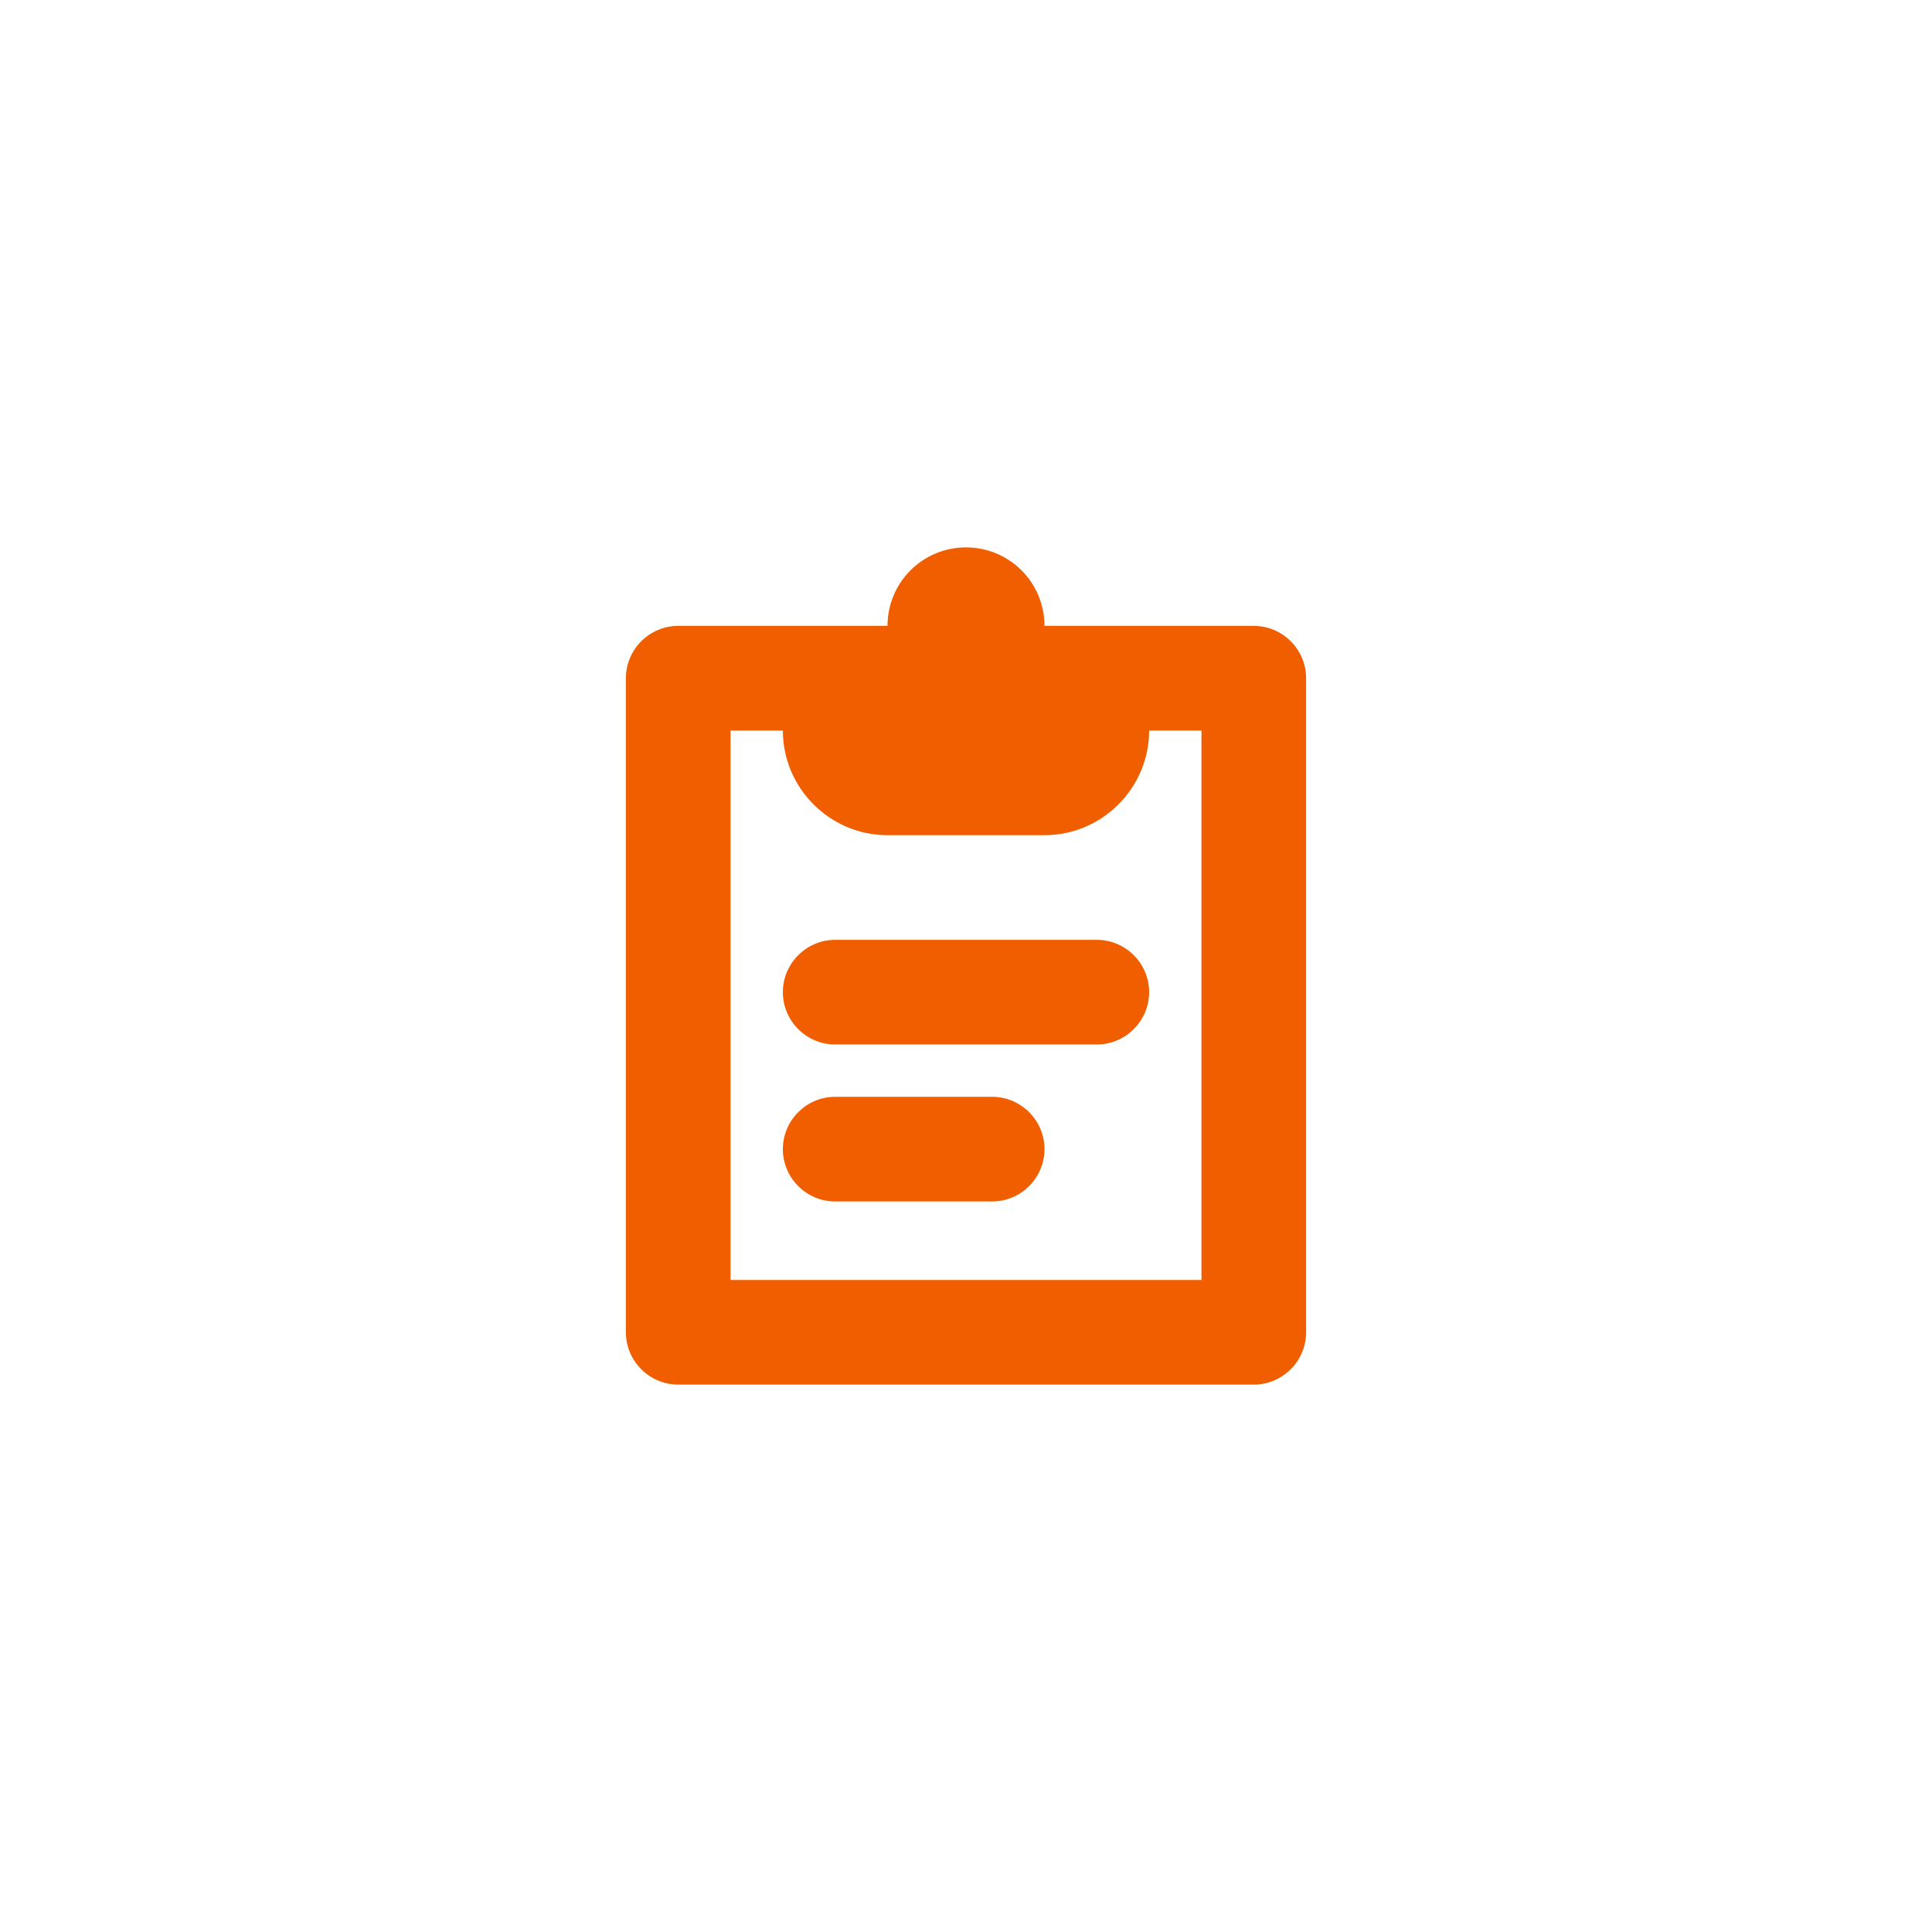 <svg width="120" height="120" viewBox="0 0 120 120" fill="none" xmlns="http://www.w3.org/2000/svg">
<path d="M77.875 38.875H64.875C64.875 36.178 62.697 34 60 34C57.303 34 55.125 36.178 55.125 38.875H42.125C40.337 38.875 38.875 40.337 38.875 42.125V82.75C38.875 84.537 40.337 86 42.125 86H77.875C79.662 86 81.125 84.537 81.125 82.75V42.125C81.125 40.337 79.662 38.875 77.875 38.875ZM74.625 79.5H45.375V45.375H48.625C48.625 48.95 51.55 51.875 55.125 51.875H64.875C68.45 51.875 71.375 48.95 71.375 45.375H74.625V79.5ZM71.375 61.625C71.375 63.413 69.912 64.875 68.125 64.875H51.875C50.087 64.875 48.625 63.413 48.625 61.625C48.625 59.837 50.087 58.375 51.875 58.375H68.125C69.912 58.375 71.375 59.837 71.375 61.625ZM64.875 71.375C64.875 73.162 63.413 74.625 61.625 74.625H51.875C50.087 74.625 48.625 73.162 48.625 71.375C48.625 69.588 50.087 68.125 51.875 68.125H61.625C63.413 68.125 64.875 69.588 64.875 71.375Z" fill="#F05E00"/>
</svg>
